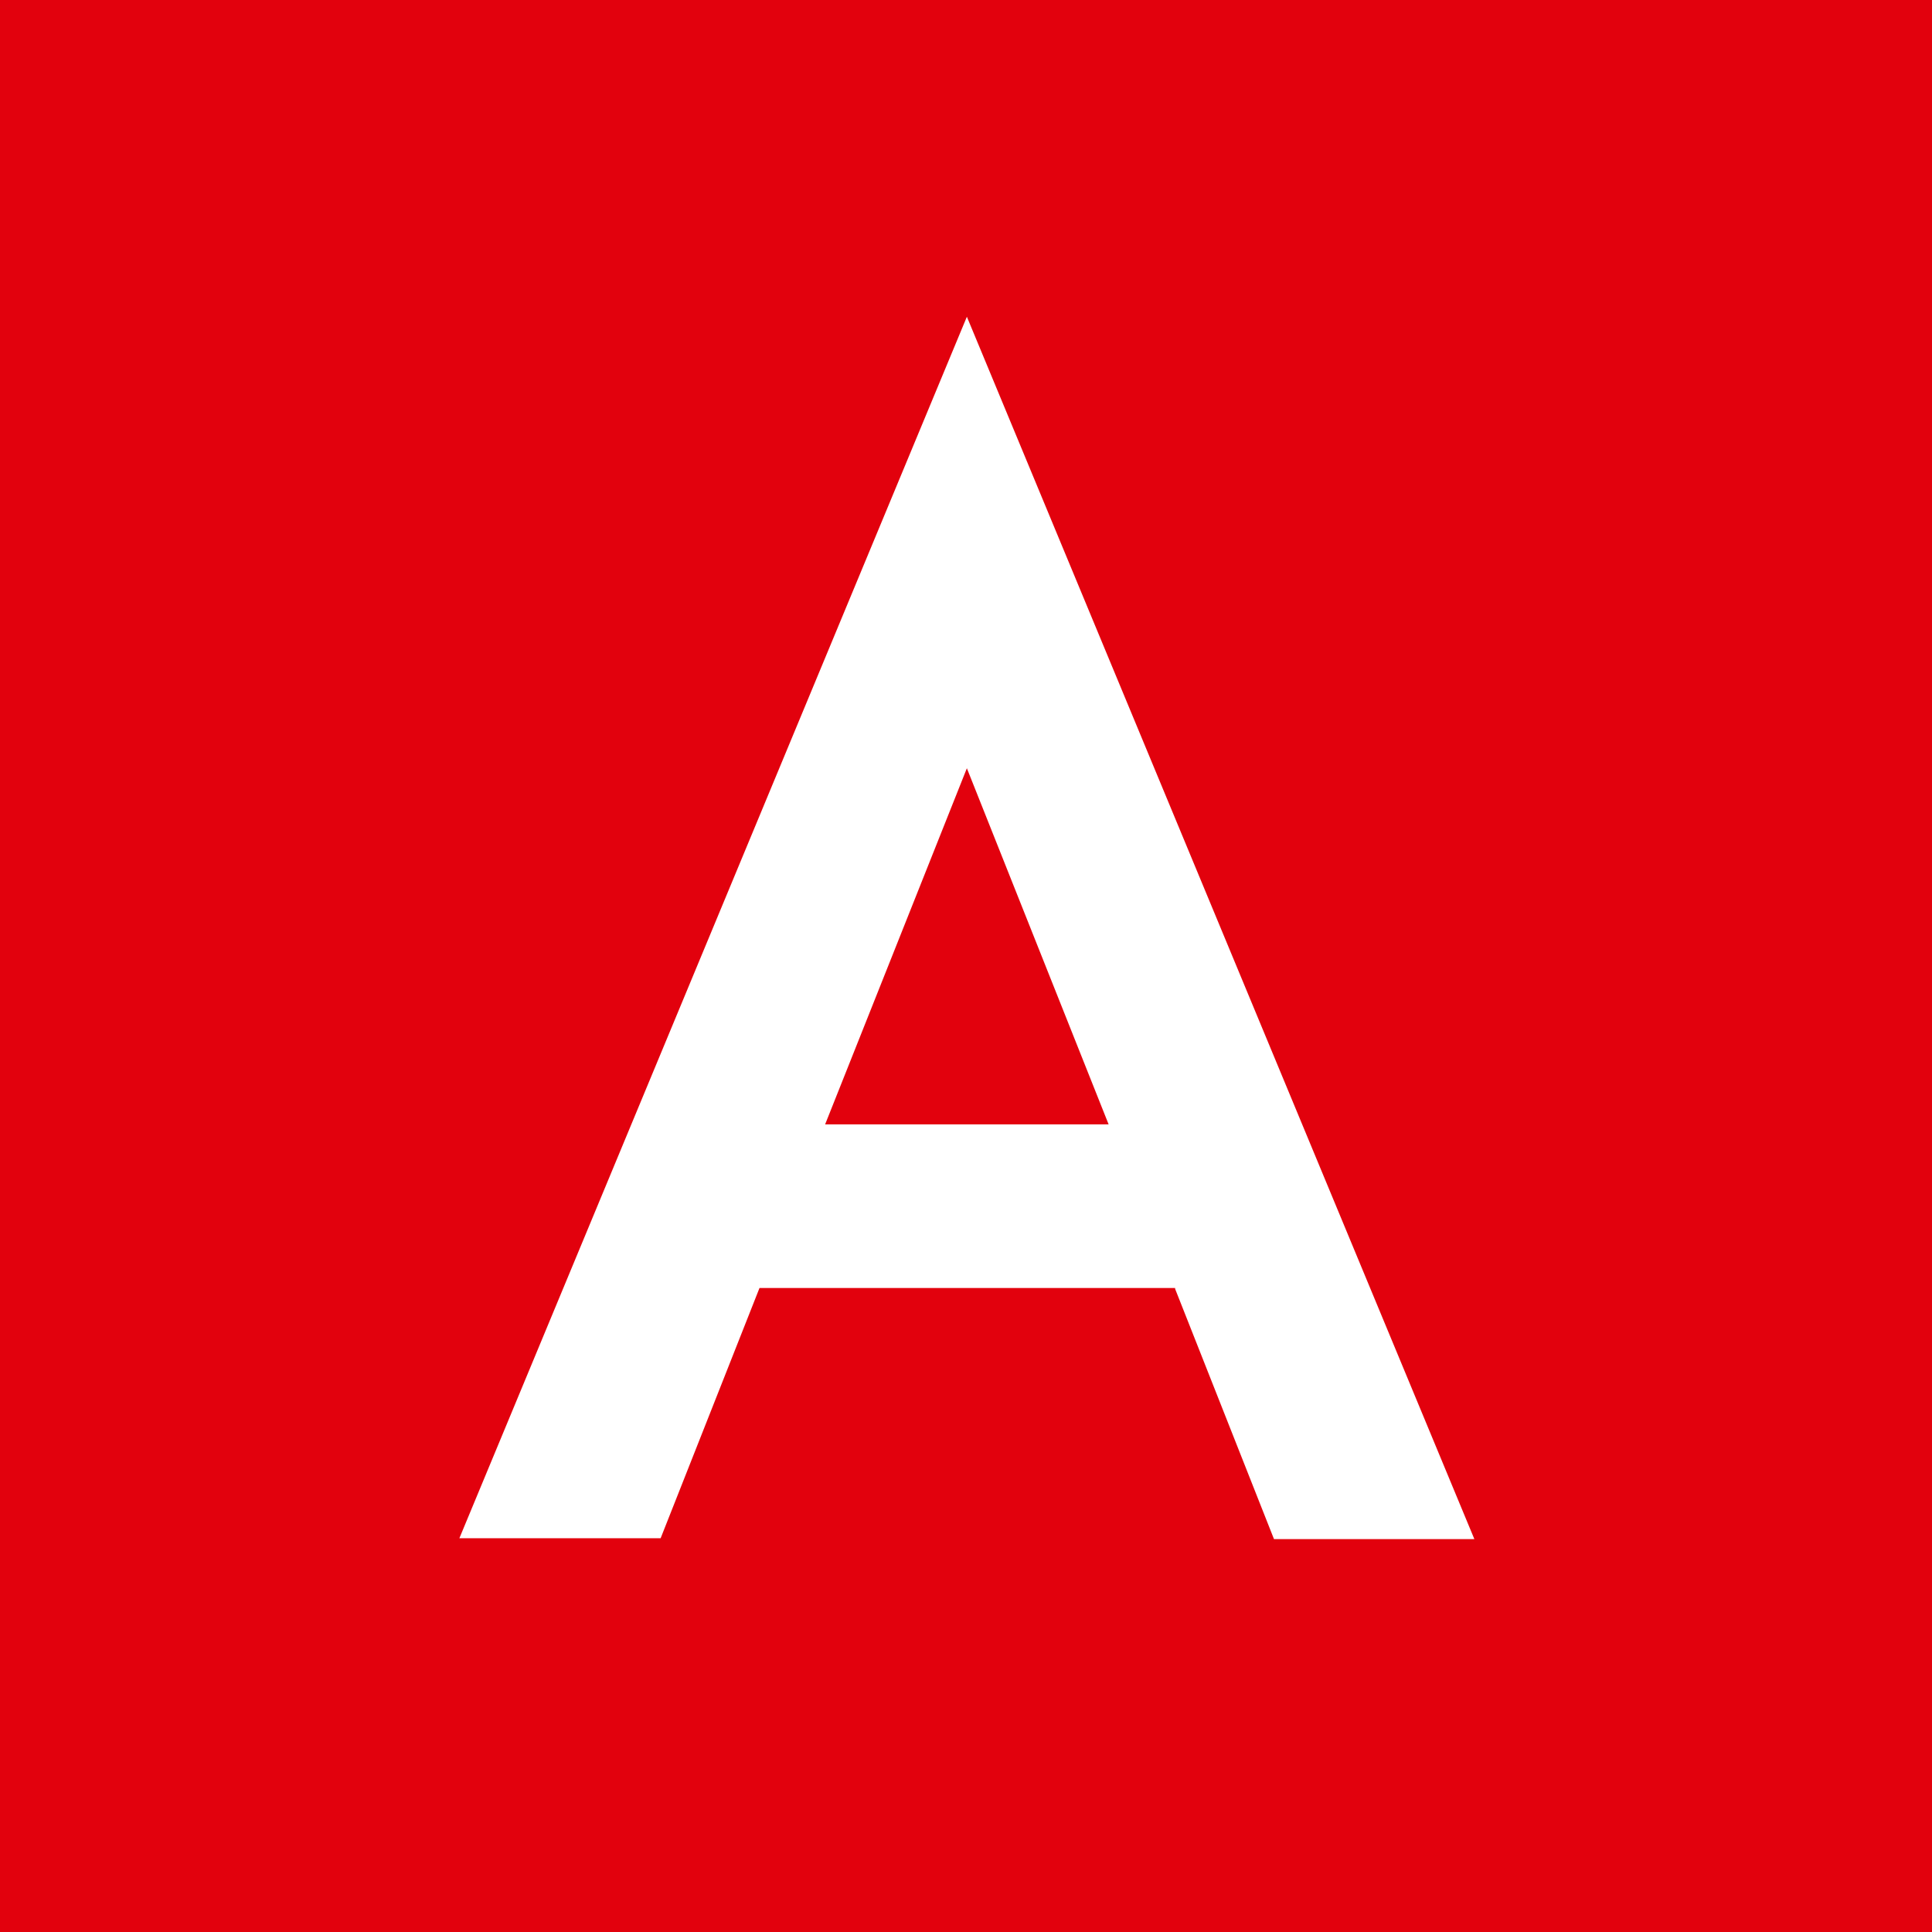 <?xml version="1.0" encoding="UTF-8"?><svg xmlns="http://www.w3.org/2000/svg" width="22.08" height="22.08" viewBox="0 0 22.08 22.08"><defs><style>.d{fill:#fff;}.e{fill:#e2010d;}</style></defs><g id="a"/><g id="b"><g id="c"><g><rect class="e" width="22.08" height="22.08"/><path class="d" d="M13.43,14.72h-4.75l-1.13,2.86h-2.3L11.05,3.62l5.8,13.97h-2.29l-1.13-2.86Zm-.76-1.87l-1.62-4.07-1.62,4.07h3.24Z"/></g></g></g></svg>